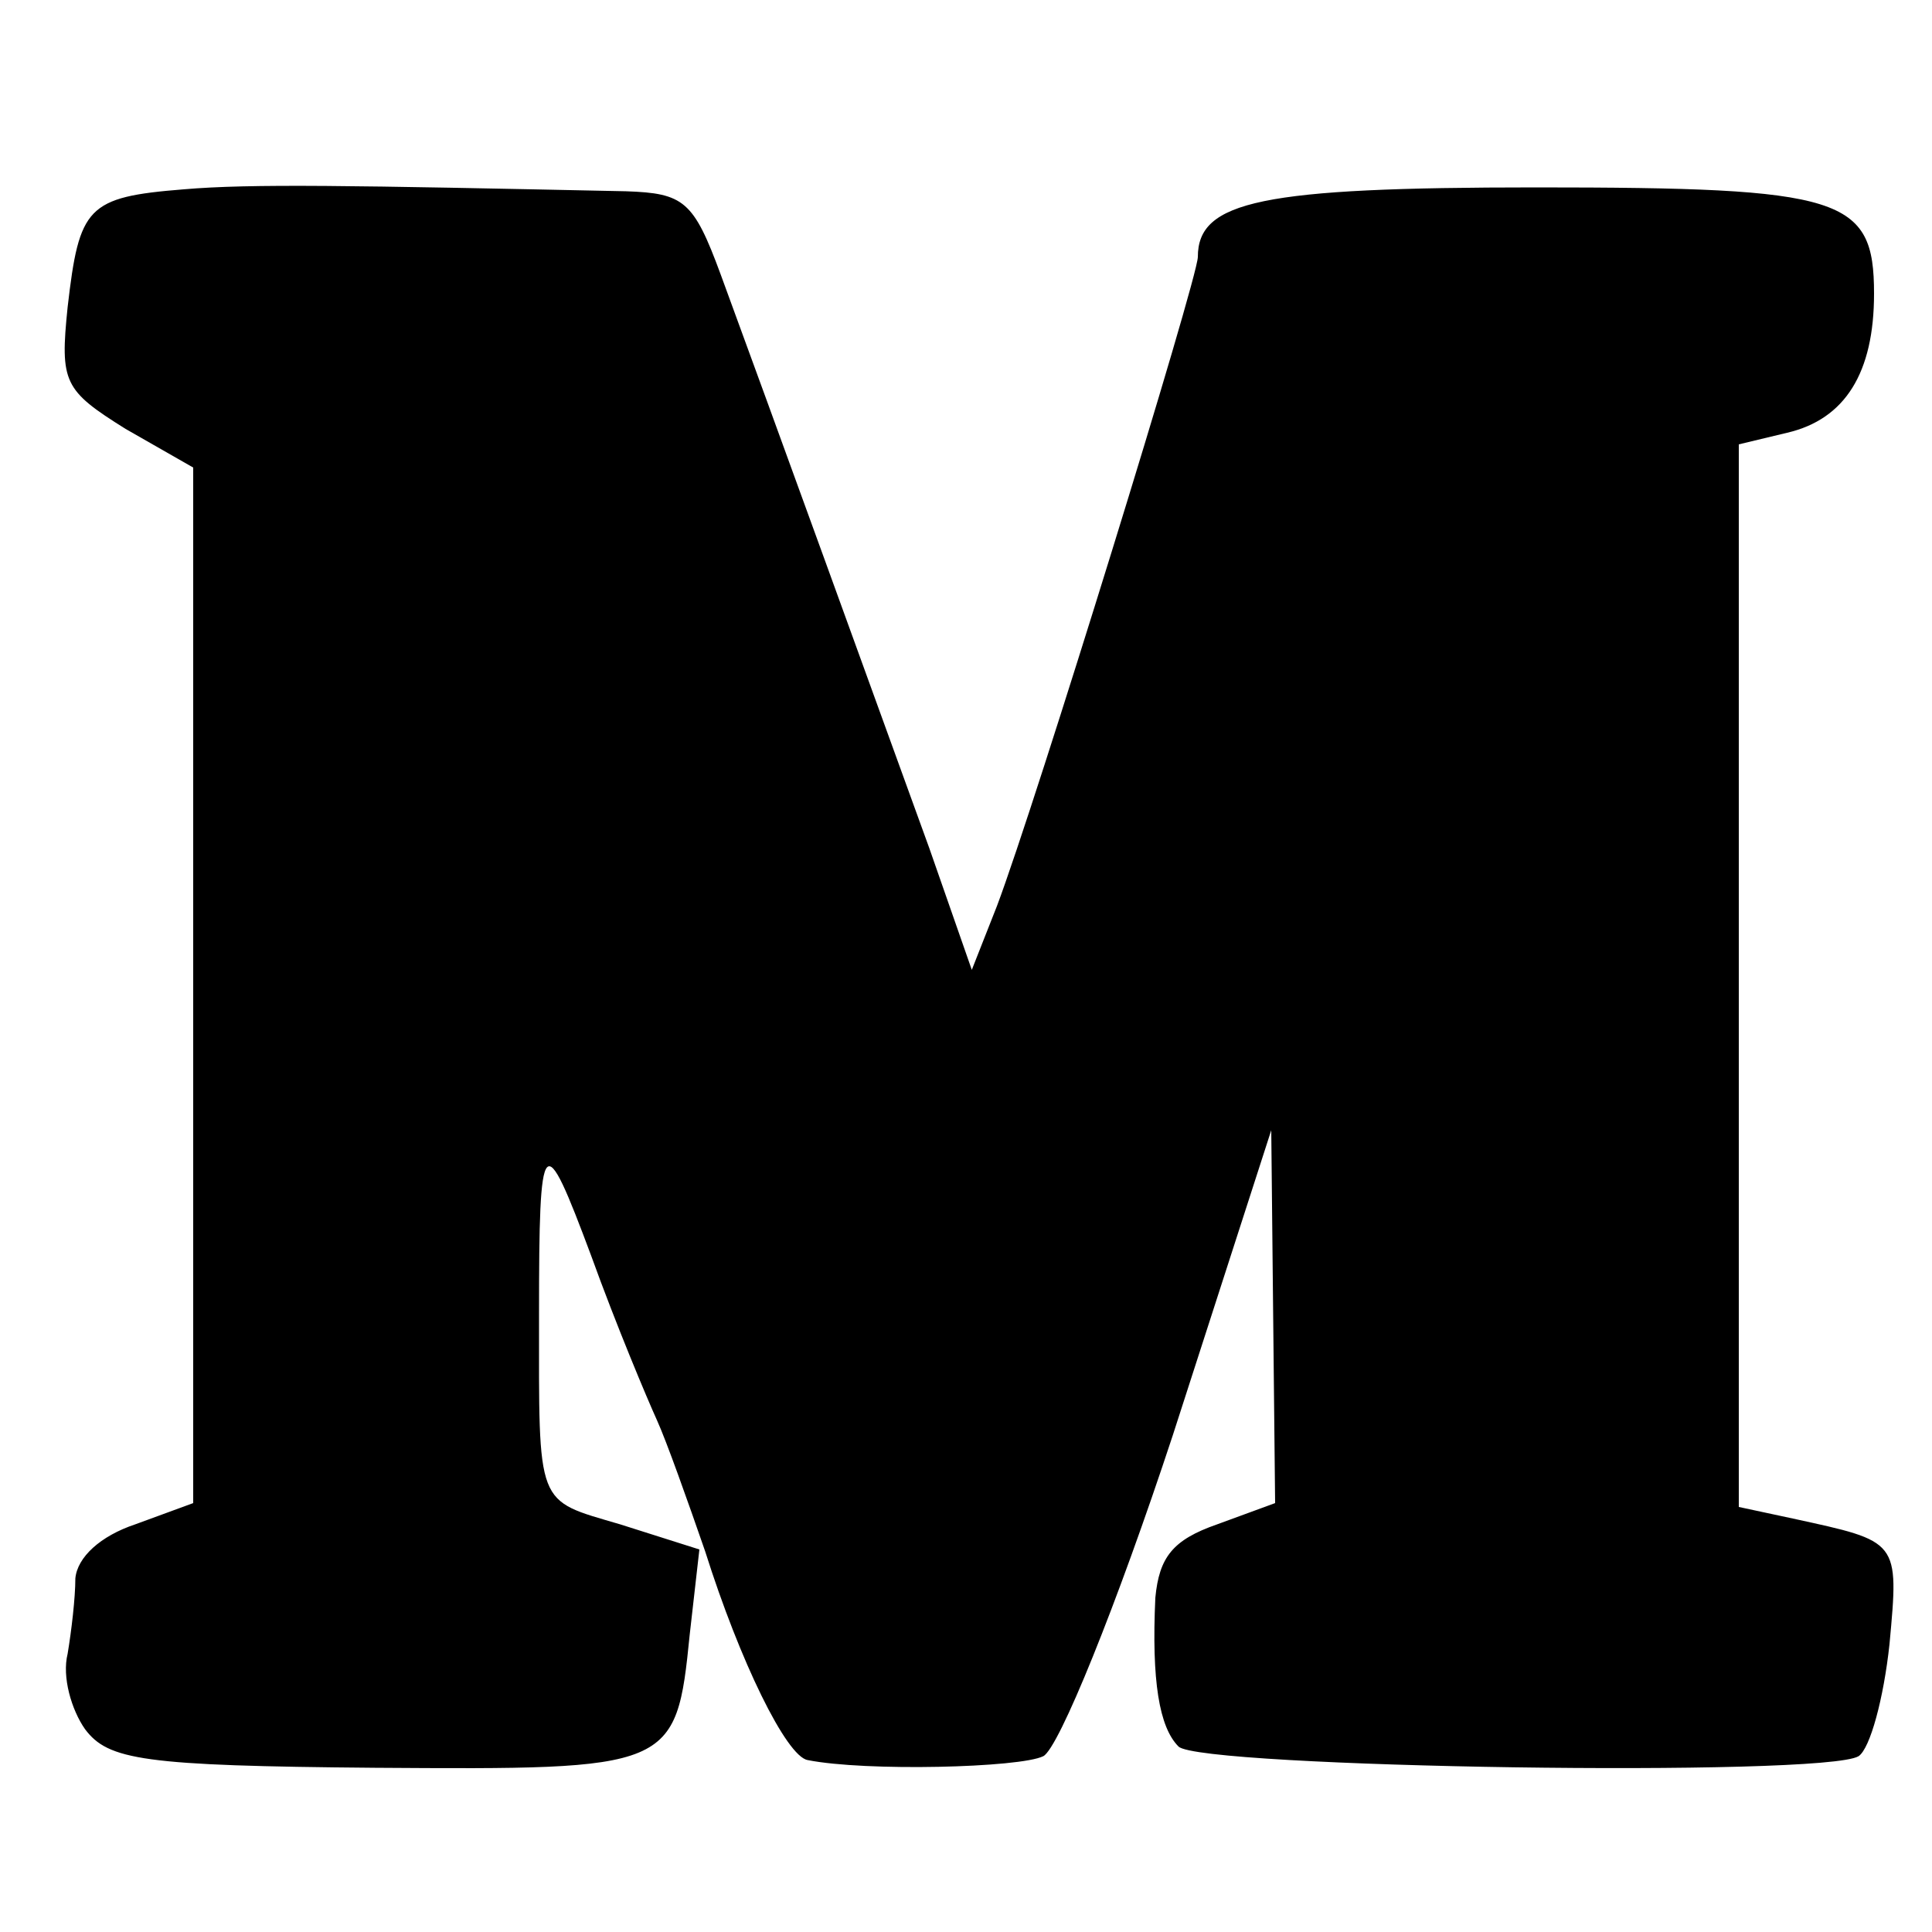 <?xml version="1.0" standalone="no"?>
<!DOCTYPE svg PUBLIC "-//W3C//DTD SVG 20010904//EN"
 "http://www.w3.org/TR/2001/REC-SVG-20010904/DTD/svg10.dtd">
<svg version="1.0" xmlns="http://www.w3.org/2000/svg"
 width="100pt" height="100pt" viewBox="0 0 100 100"
 preserveAspectRatio="xMidYMid meet">
<g transform="translate(0,100) scale(0.1,-0.1)"
fill="#000000" stroke="none">
<path d="M95 902 c-50 -4 -54 -9 -60 -61 -4 -39 -2 -43 30 -63 l35 -20 0 -268
0 -268 -30 -11 c-18 -6 -30 -17 -31 -28 0 -10 -2 -27 -4 -39 -3 -12 2 -29 9
-39 12 -16 30 -19 150 -20 154 -1 156 -1 163 69 l5 44 -41 13 c-44 13 -42 8
-42 109 0 95 2 97 27 30 13 -36 29 -74 34 -85 5 -11 16 -42 25 -68 18 -57 42
-106 53 -108 30 -6 110 -4 122 2 8 4 38 78 67 166 l51 158 1 -97 1 -96 -30
-11 c-23 -8 -30 -17 -32 -38 -2 -43 2 -67 12 -77 11 -11 334 -16 352 -5 6 4
13 30 16 58 5 54 5 53 -50 65 l-28 6 0 275 0 275 25 6 c30 7 45 31 45 72 0 50
-16 55 -175 55 -142 0 -175 -7 -175 -36 0 -11 -84 -283 -104 -336 l-13 -33
-22 63 c-25 69 -83 229 -108 297 -14 38 -19 42 -49 43 -143 3 -194 4 -229 1z"/>
</g>
</svg>
